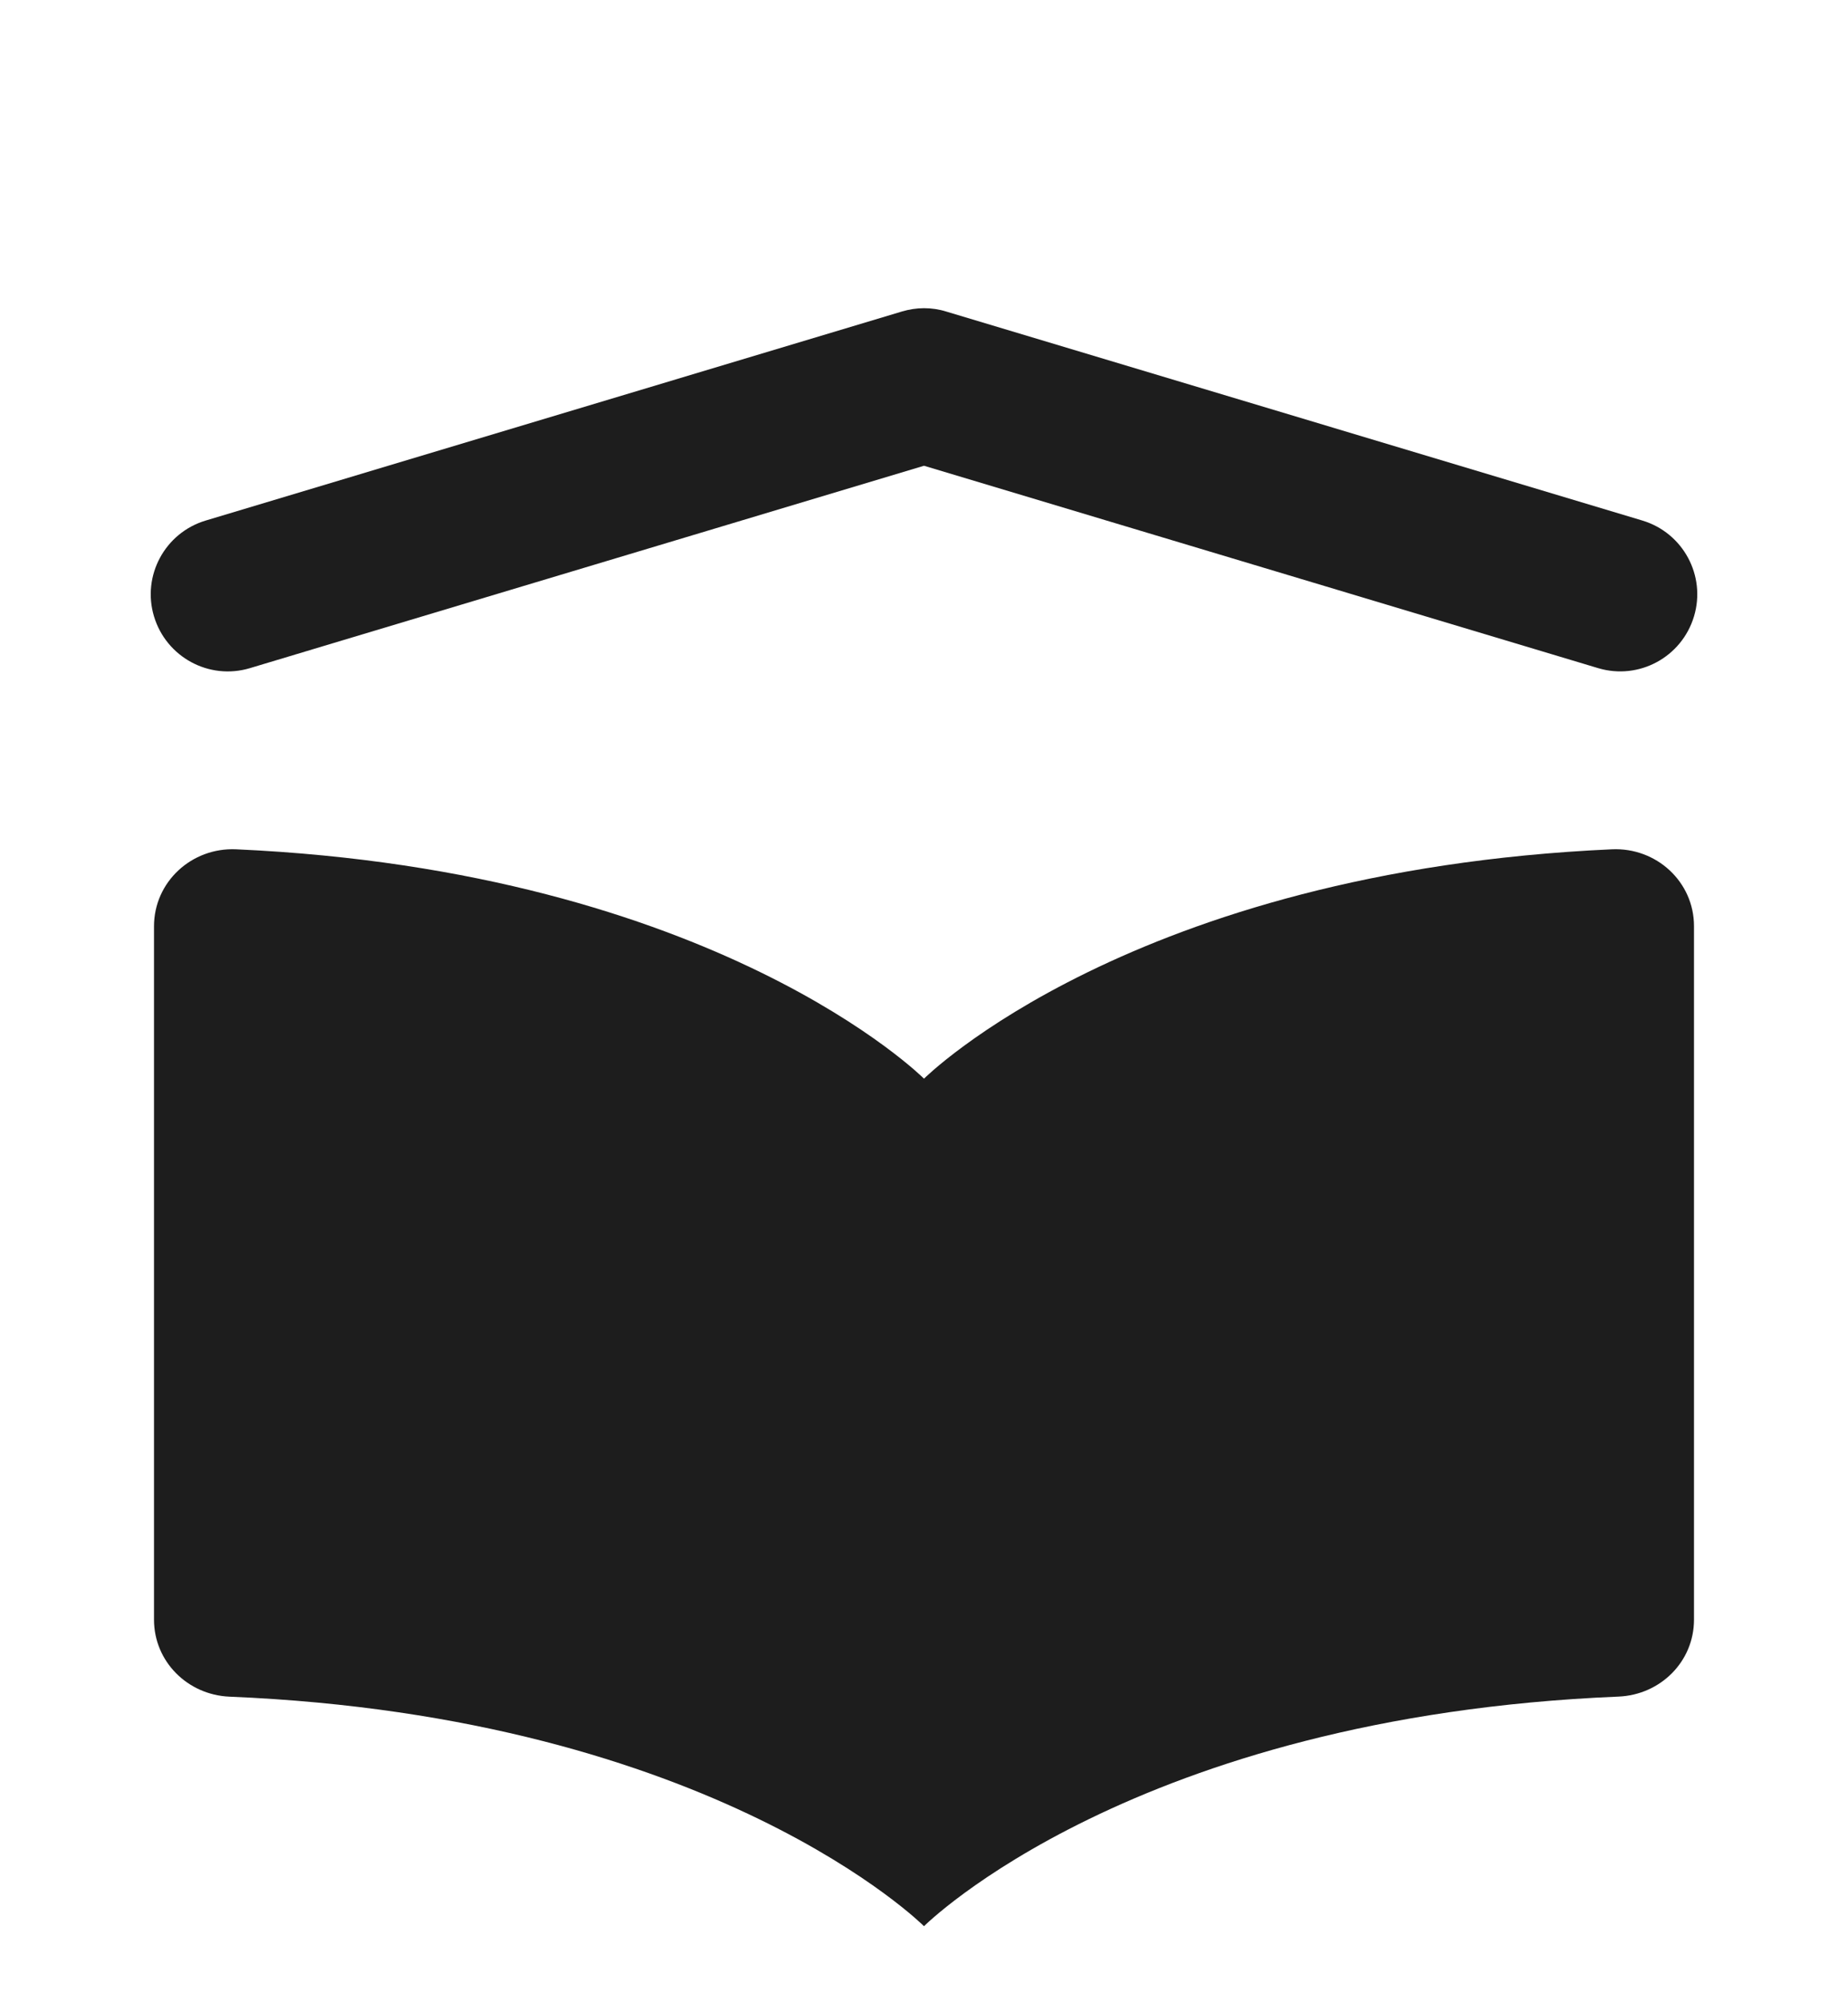<svg width="24" height="26" viewBox="0 0 24 26" fill="none" xmlns="http://www.w3.org/2000/svg">
<path d="M12 4C11.904 4 11.807 4.015 11.713 4.043L2.672 6.756C2.143 6.914 1.841 7.471 2 8C2.159 8.529 2.716 8.831 3.245 8.672L12 6.045L20.756 8.672C21.285 8.83 21.841 8.529 22 8C22.159 7.471 21.858 6.915 21.329 6.756L12.287 4.043C12.194 4.014 12.097 4 12 4ZM3.067 11.023C2.49 10.997 2 11.445 2 12.023V21.021C2 21.566 2.437 21.998 2.981 22.021C9.282 22.282 12 25 12 25C12 25 14.719 22.28 21.02 22.02C21.564 21.997 22 21.566 22 21.021V12.021C22 11.444 21.511 10.997 20.934 11.023C14.694 11.306 12 14 12 14C12 14 9.307 11.305 3.067 11.023Z" fill="#1D1D1D"/>
</svg>
